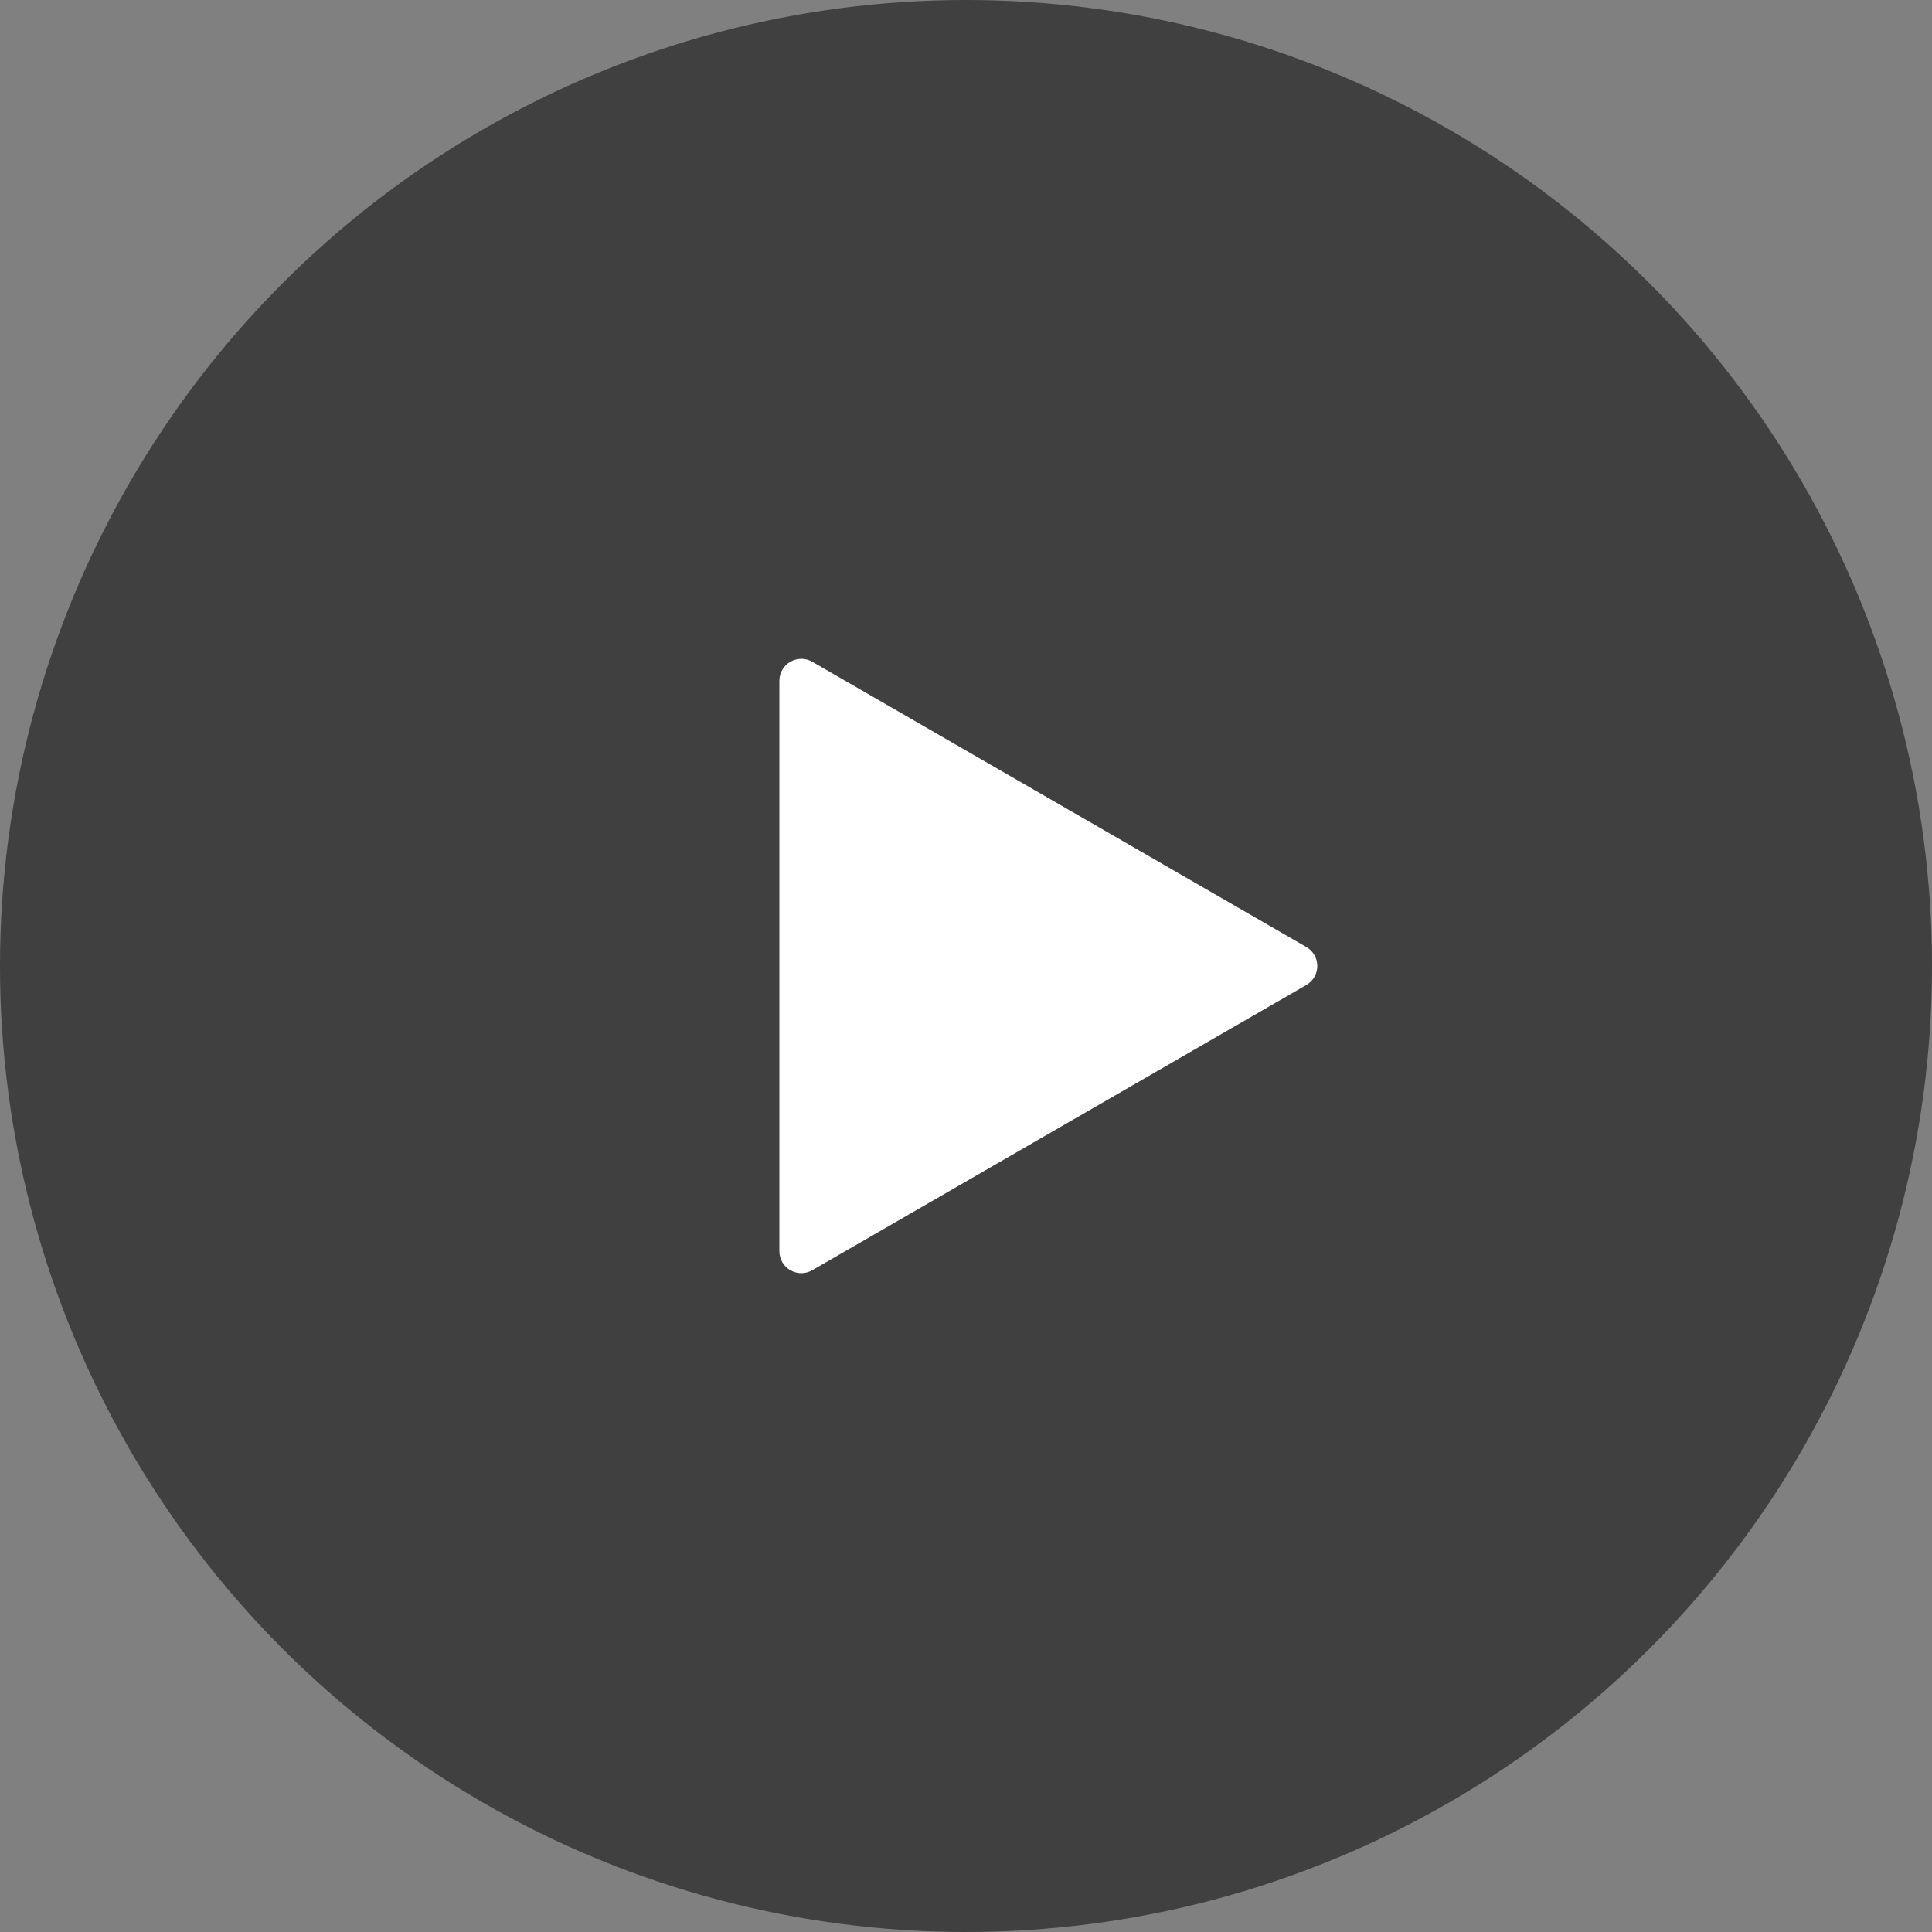 <svg width="88" height="88" viewBox="0 0 88 88" fill="none" xmlns="http://www.w3.org/2000/svg">
<rect x="0" y="0" width="88" height="88" fill="#808080" stroke="none"/>
<circle cx="44" cy="44" r="44" fill="black" fill-opacity="0.5"/>
<path d="M59.5 43.134C60.167 43.519 60.167 44.481 59.5 44.866L37 57.856C36.333 58.241 35.5 57.76 35.5 56.99L35.5 31.01C35.5 30.24 36.333 29.759 37 30.144L59.5 43.134Z" fill="white"/>
</svg>
